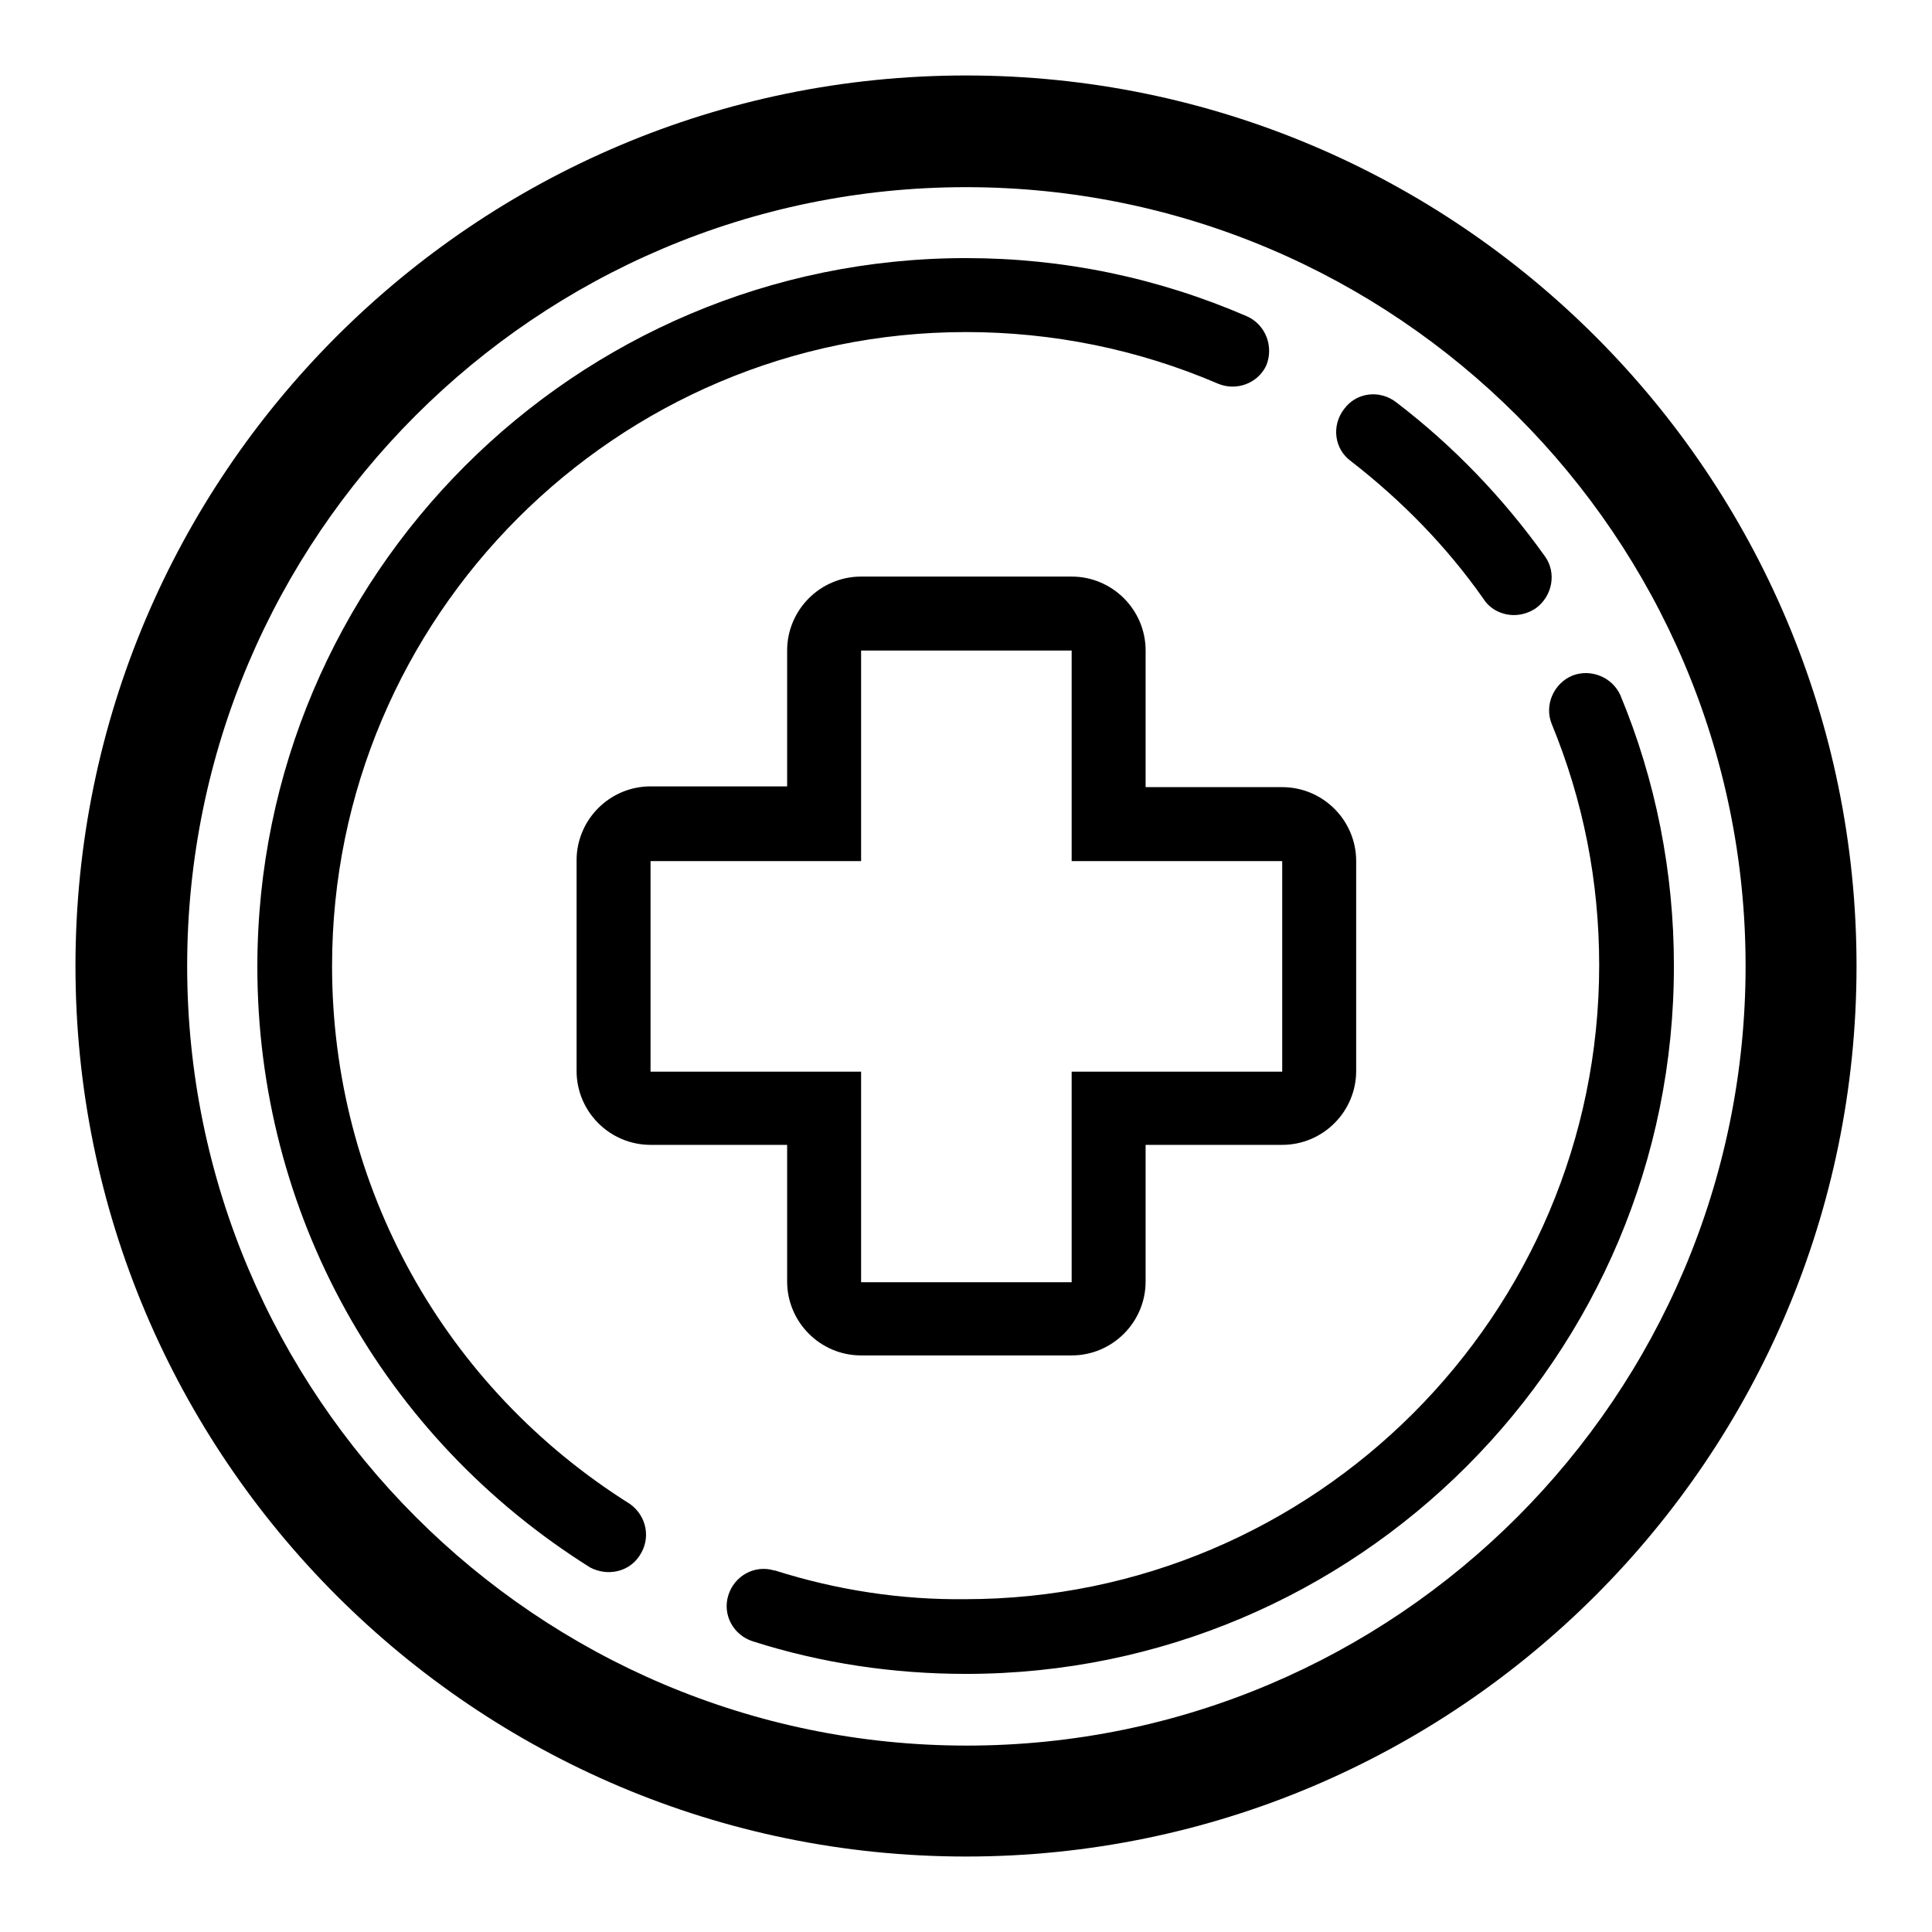<?xml version="1.0" encoding="utf-8"?>
<!-- Svg Vector Icons : http://www.onlinewebfonts.com/icon -->
<!DOCTYPE svg PUBLIC "-//W3C//DTD SVG 1.1//EN" "http://www.w3.org/Graphics/SVG/1.1/DTD/svg11.dtd">
<svg version="1.1" xmlns="http://www.w3.org/2000/svg" xmlns:xlink="http://www.w3.org/1999/xlink" x="0px" y="0px" viewBox="0 0 256 256" enable-background="new 0 0 256 256" xml:space="preserve">
<g> <path fill="#000000" d="M128,246c-65.1,0-118-52.9-118-118C10,62.9,62.9,10,128,10c65.1,0,118,52.9,118,118 C246,193.1,193.1,246,128,246z M128,24.8C71.1,24.8,24.8,71.1,24.8,128c0,56.9,46.3,103.3,103.3,103.3 c56.9,0,103.2-46.3,103.2-103.3C231.3,71.1,184.9,24.8,128,24.8z M128,221.8c-9.6,0-19.1-1.4-28.2-4.3c-2.6-0.8-4.1-3.5-3.3-6.1 c0.8-2.6,3.5-4.1,6.1-3.3c0,0,0.1,0,0.1,0c8.2,2.6,16.7,3.9,25.2,3.8c46.3,0,84-37.7,84-84c0-11.1-2.1-21.8-6.3-32 c-1-2.5,0.3-5.4,2.8-6.4c2.4-0.9,5.2,0.2,6.3,2.6c4.7,11.3,7.1,23.5,7.1,35.8C221.9,179.7,179.8,221.8,128,221.8L128,221.8z  M200.6,81.5c-1.5,0-3.1-0.7-4-2.1c-4.9-7-10.9-13.1-17.6-18.3c-2.2-1.6-2.6-4.7-0.9-6.9c1.6-2.2,4.7-2.6,6.9-0.9 c7.6,5.8,14.2,12.7,19.7,20.4c1.6,2.2,1,5.3-1.2,6.9C202.6,81.2,201.6,81.5,200.6,81.5L200.6,81.5z M179.7,141.9 c0,5.4-4.4,9.8-9.8,9.8h-18.1v18.1c0,5.4-4.4,9.8-9.8,9.8h-27.9c-5.4,0-9.8-4.4-9.8-9.8v-18.1H86.2c-5.4,0-9.8-4.4-9.8-9.8v-27.9 c0-5.4,4.4-9.8,9.8-9.8h18.1V86.2c0-5.4,4.4-9.8,9.8-9.8l0,0h27.9c5.4,0,9.8,4.4,9.8,9.8l0,0v18.1h18.1c5.4,0,9.8,4.4,9.8,9.8 V141.9z M169.9,114.1h-27.9V86.2h-27.9v27.9H86.2v27.9h27.9v27.9h27.9v-27.9h27.9V114.1z M161.3,50.8C150.8,46.3,139.5,44,128,44 c-46.3,0-84,37.7-84,84c0,29.1,14.8,55.8,39.5,71.3c2.2,1.6,2.8,4.6,1.2,6.9c-1.4,2.1-4.2,2.7-6.5,1.5 c-27.6-17.3-44.1-47.1-44.1-79.6c0-51.8,42.1-93.9,93.9-93.9c12.9,0,25.4,2.6,37.2,7.7c2.5,1.1,3.6,4,2.6,6.5 C166.7,50.8,163.8,51.9,161.3,50.8z"/></g>
</svg>